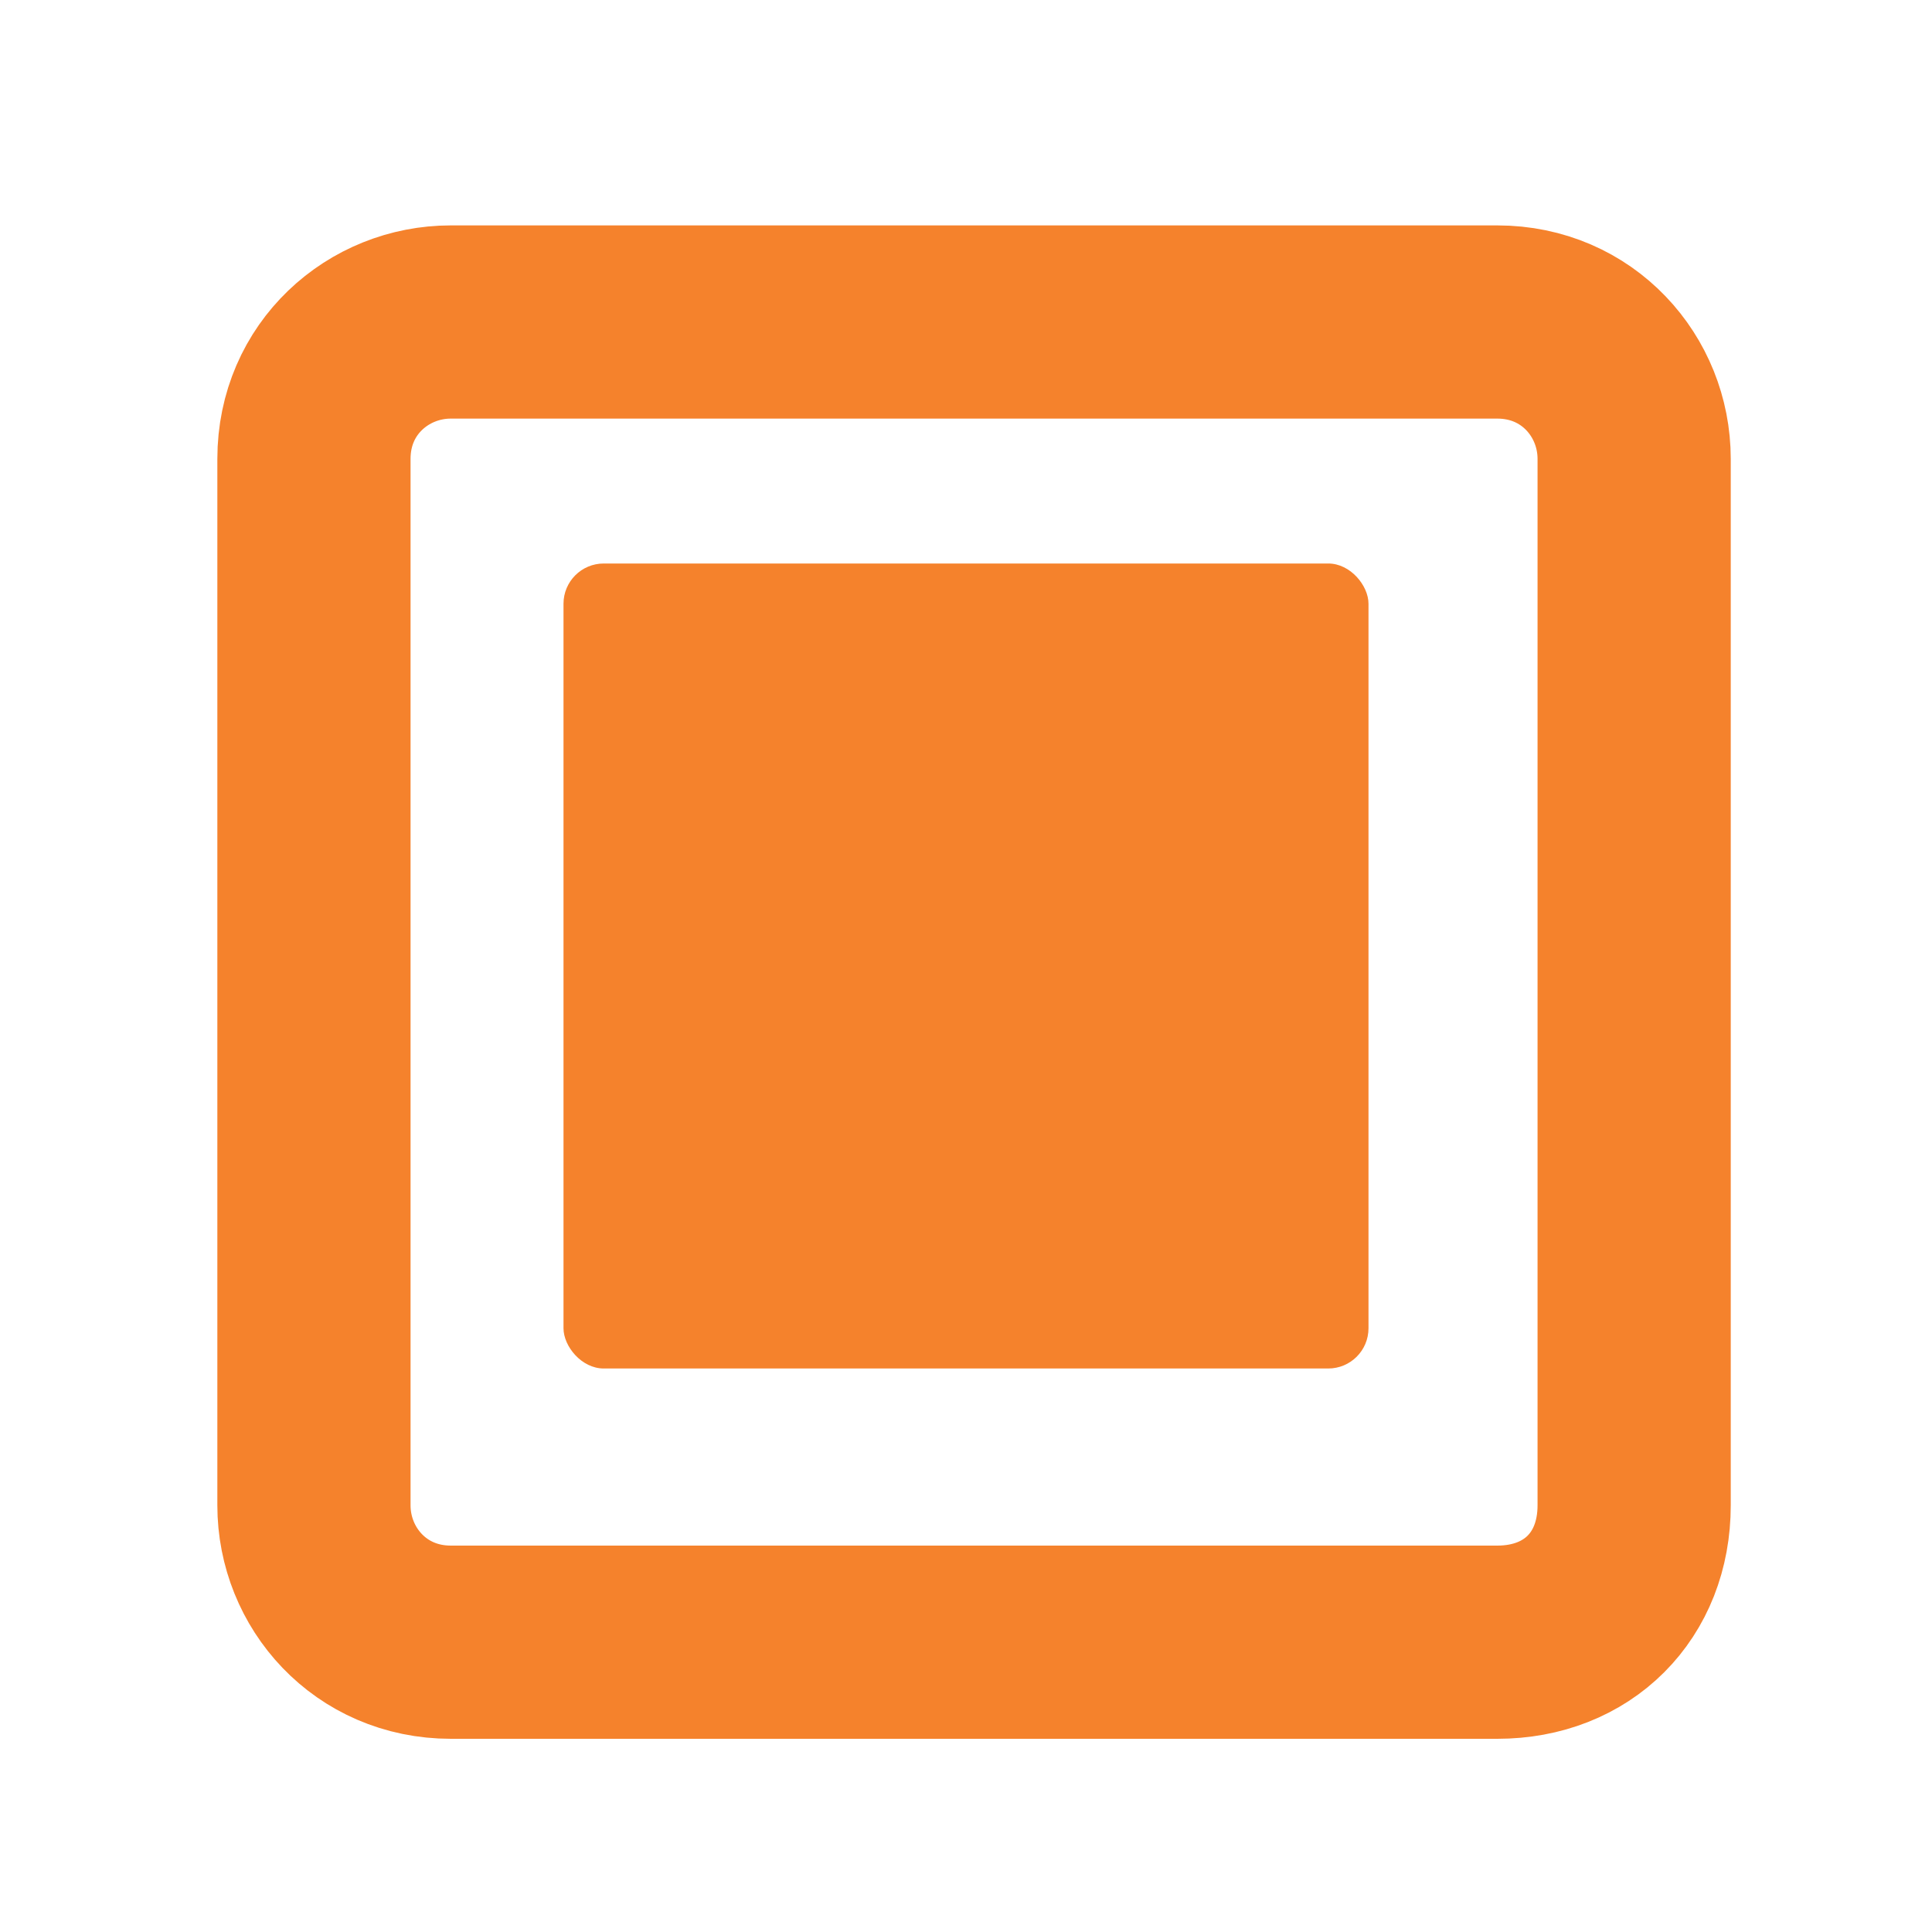 <svg width="24" height="24" viewBox="0 0 24 24" fill="none" xmlns="http://www.w3.org/2000/svg">
<path fill-rule="evenodd" clip-rule="evenodd" d="M18.6 20.4H5.6C4.6 20.4 3.9 19.6 3.9 18.7V5.7C3.9 4.7 4.7 4 5.6 4H18.6C19.6 4 20.3 4.8 20.3 5.7V18.7C20.3 19.7 19.6 20.4 18.6 20.4Z" stroke="#F5822C" stroke-width="2.4" stroke-linejoin="bevel"/>
<rect x="7" y="7" width="10" height="10" rx="0.5" fill="#F5822C"/>
</svg>
